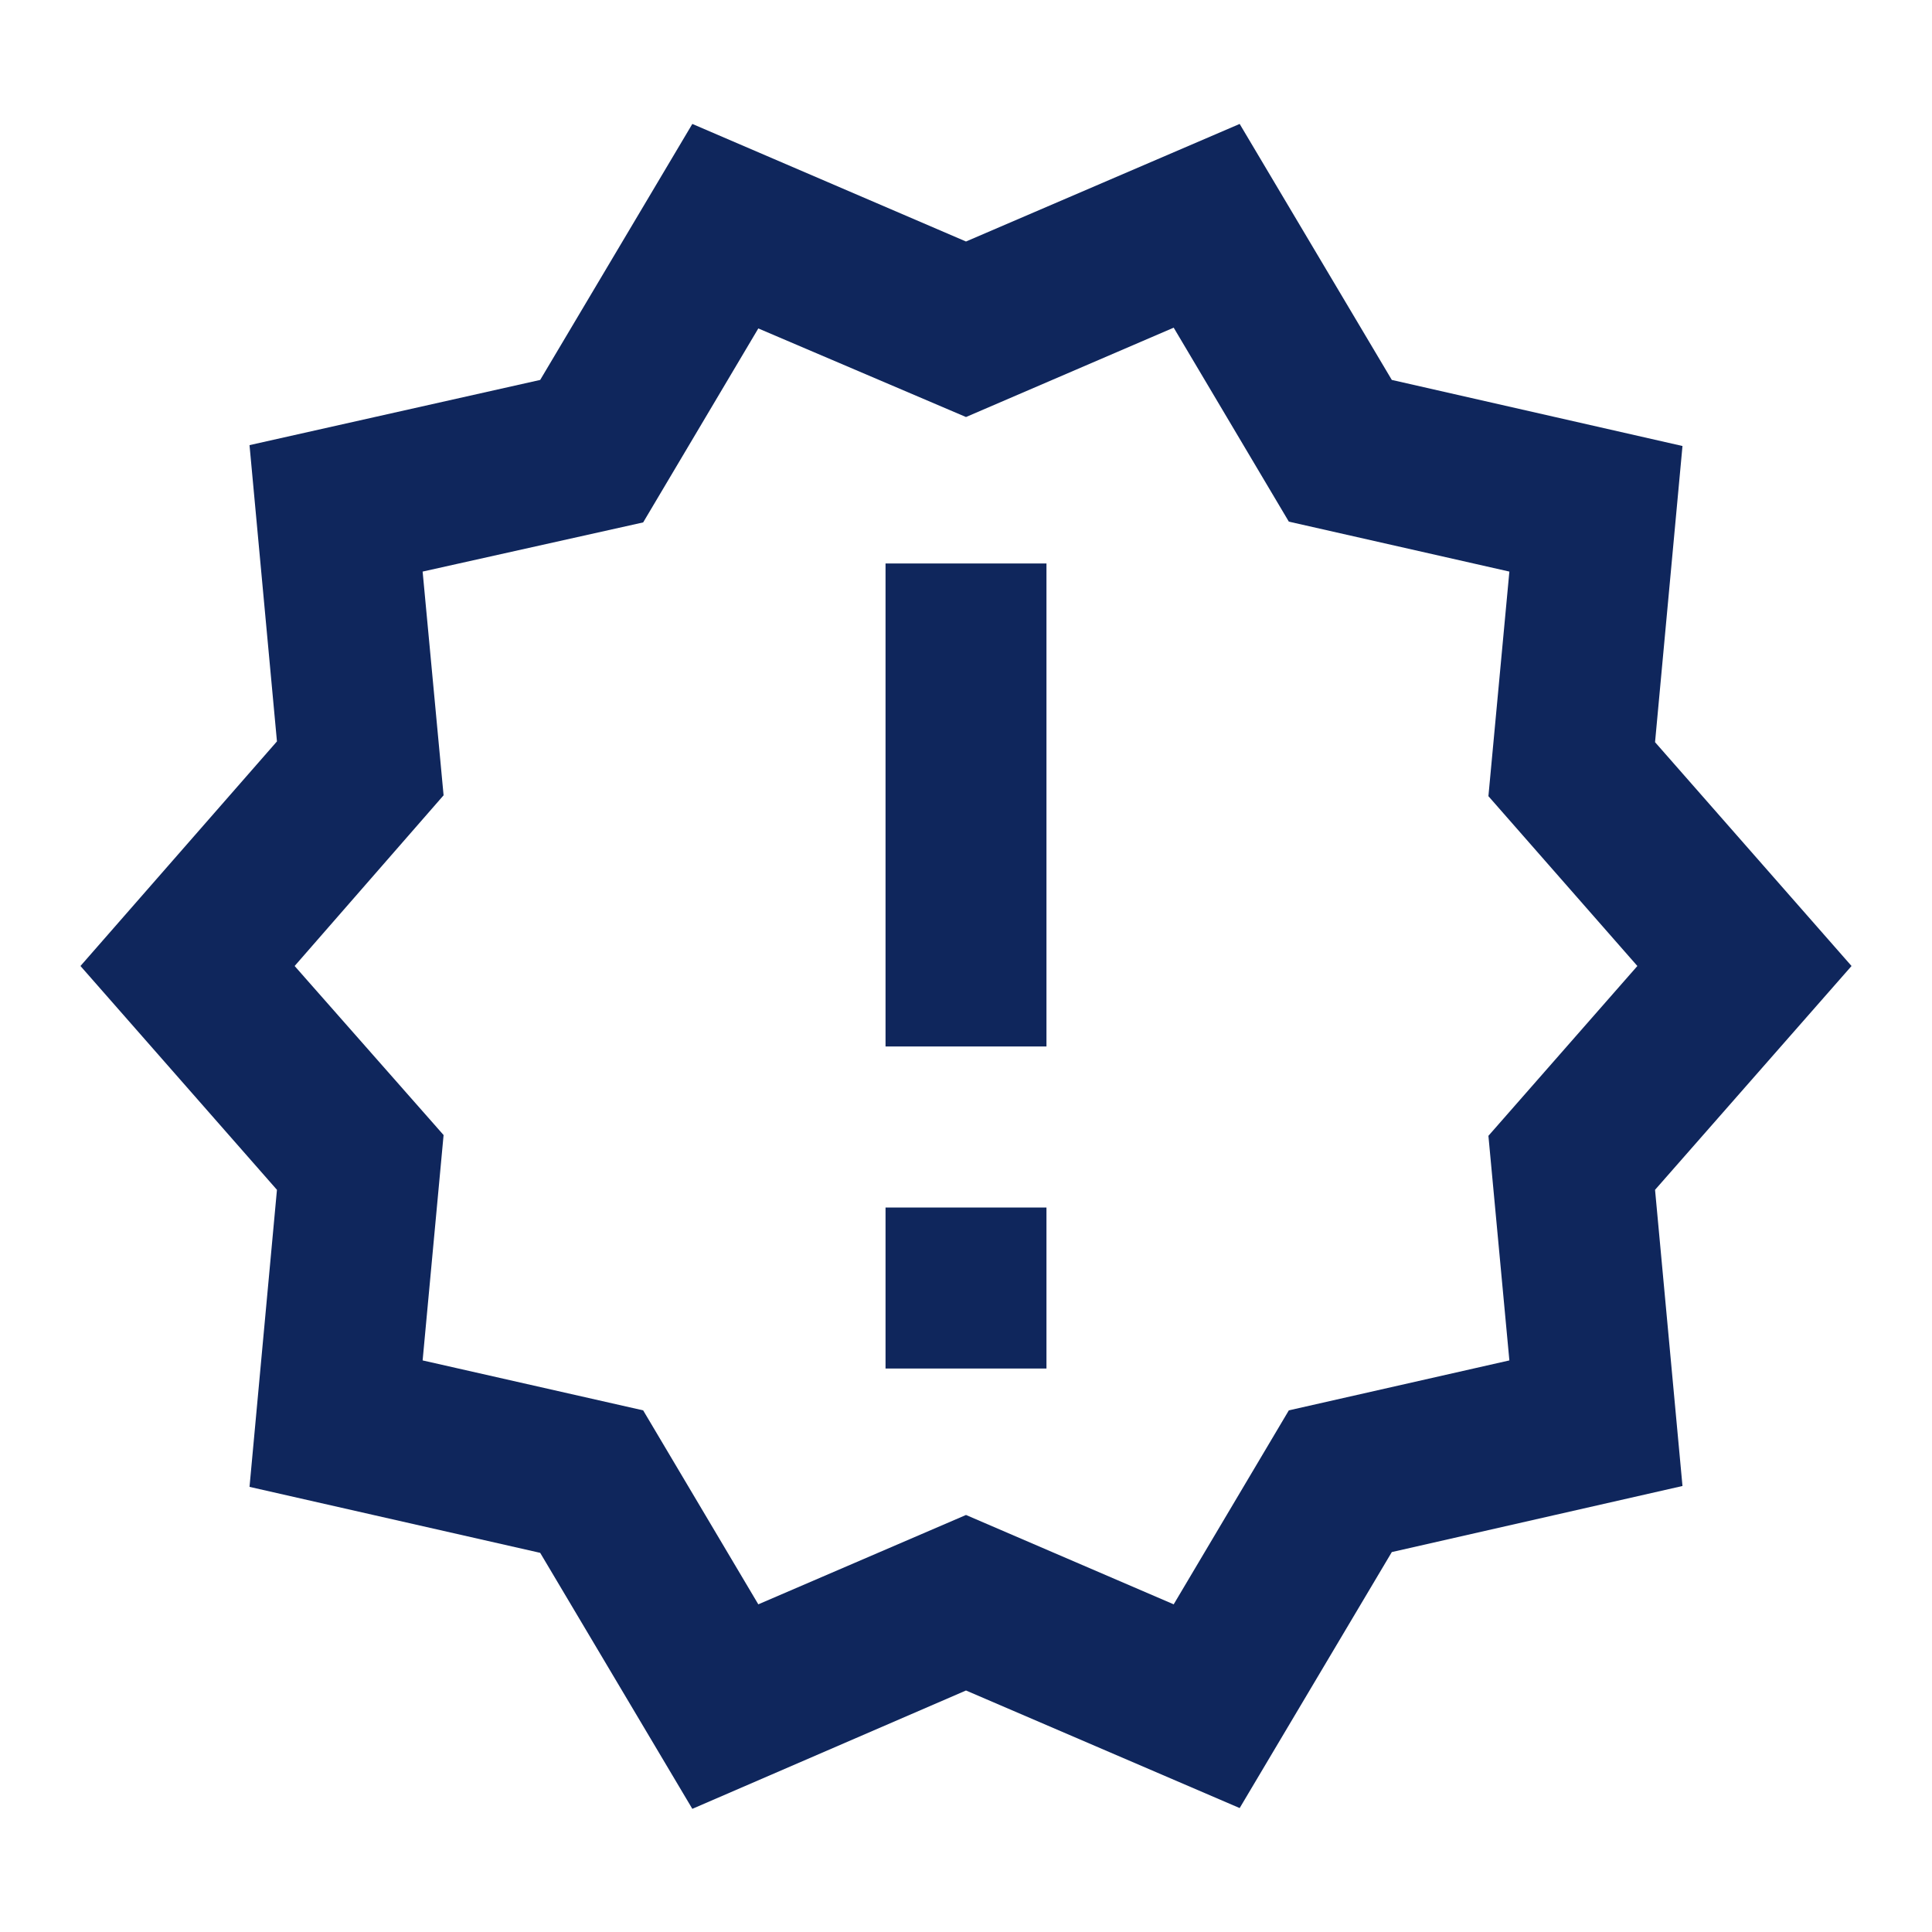 <svg width="20" height="20" viewBox="0 0 20 20" fill="none" xmlns="http://www.w3.org/2000/svg">
<g id="new-releases">
<path id="Vector" d="M19.167 10L17.133 7.683L17.417 4.617L14.408 3.933L12.833 1.283L10 2.5L7.167 1.283L5.592 3.933L2.583 4.608L2.867 7.675L0.833 10L2.867 12.317L2.583 15.392L5.592 16.075L7.167 18.725L10 17.5L12.833 18.717L14.408 16.067L17.417 15.383L17.133 12.317L19.167 10ZM15.408 11.758L15.625 14.083L13.342 14.6L12.15 16.608L10 15.683L7.85 16.608L6.658 14.6L4.375 14.083L4.592 11.75L3.05 10L4.592 8.233L4.375 5.917L6.658 5.408L7.85 3.4L10 4.317L12.15 3.392L13.342 5.4L15.625 5.917L15.408 8.242L16.95 10L15.408 11.758ZM9.167 12.5H10.833V14.167H9.167V12.5ZM9.167 5.833H10.833V10.833H9.167V5.833Z" fill="#0F265C"/>
</g>
</svg>
